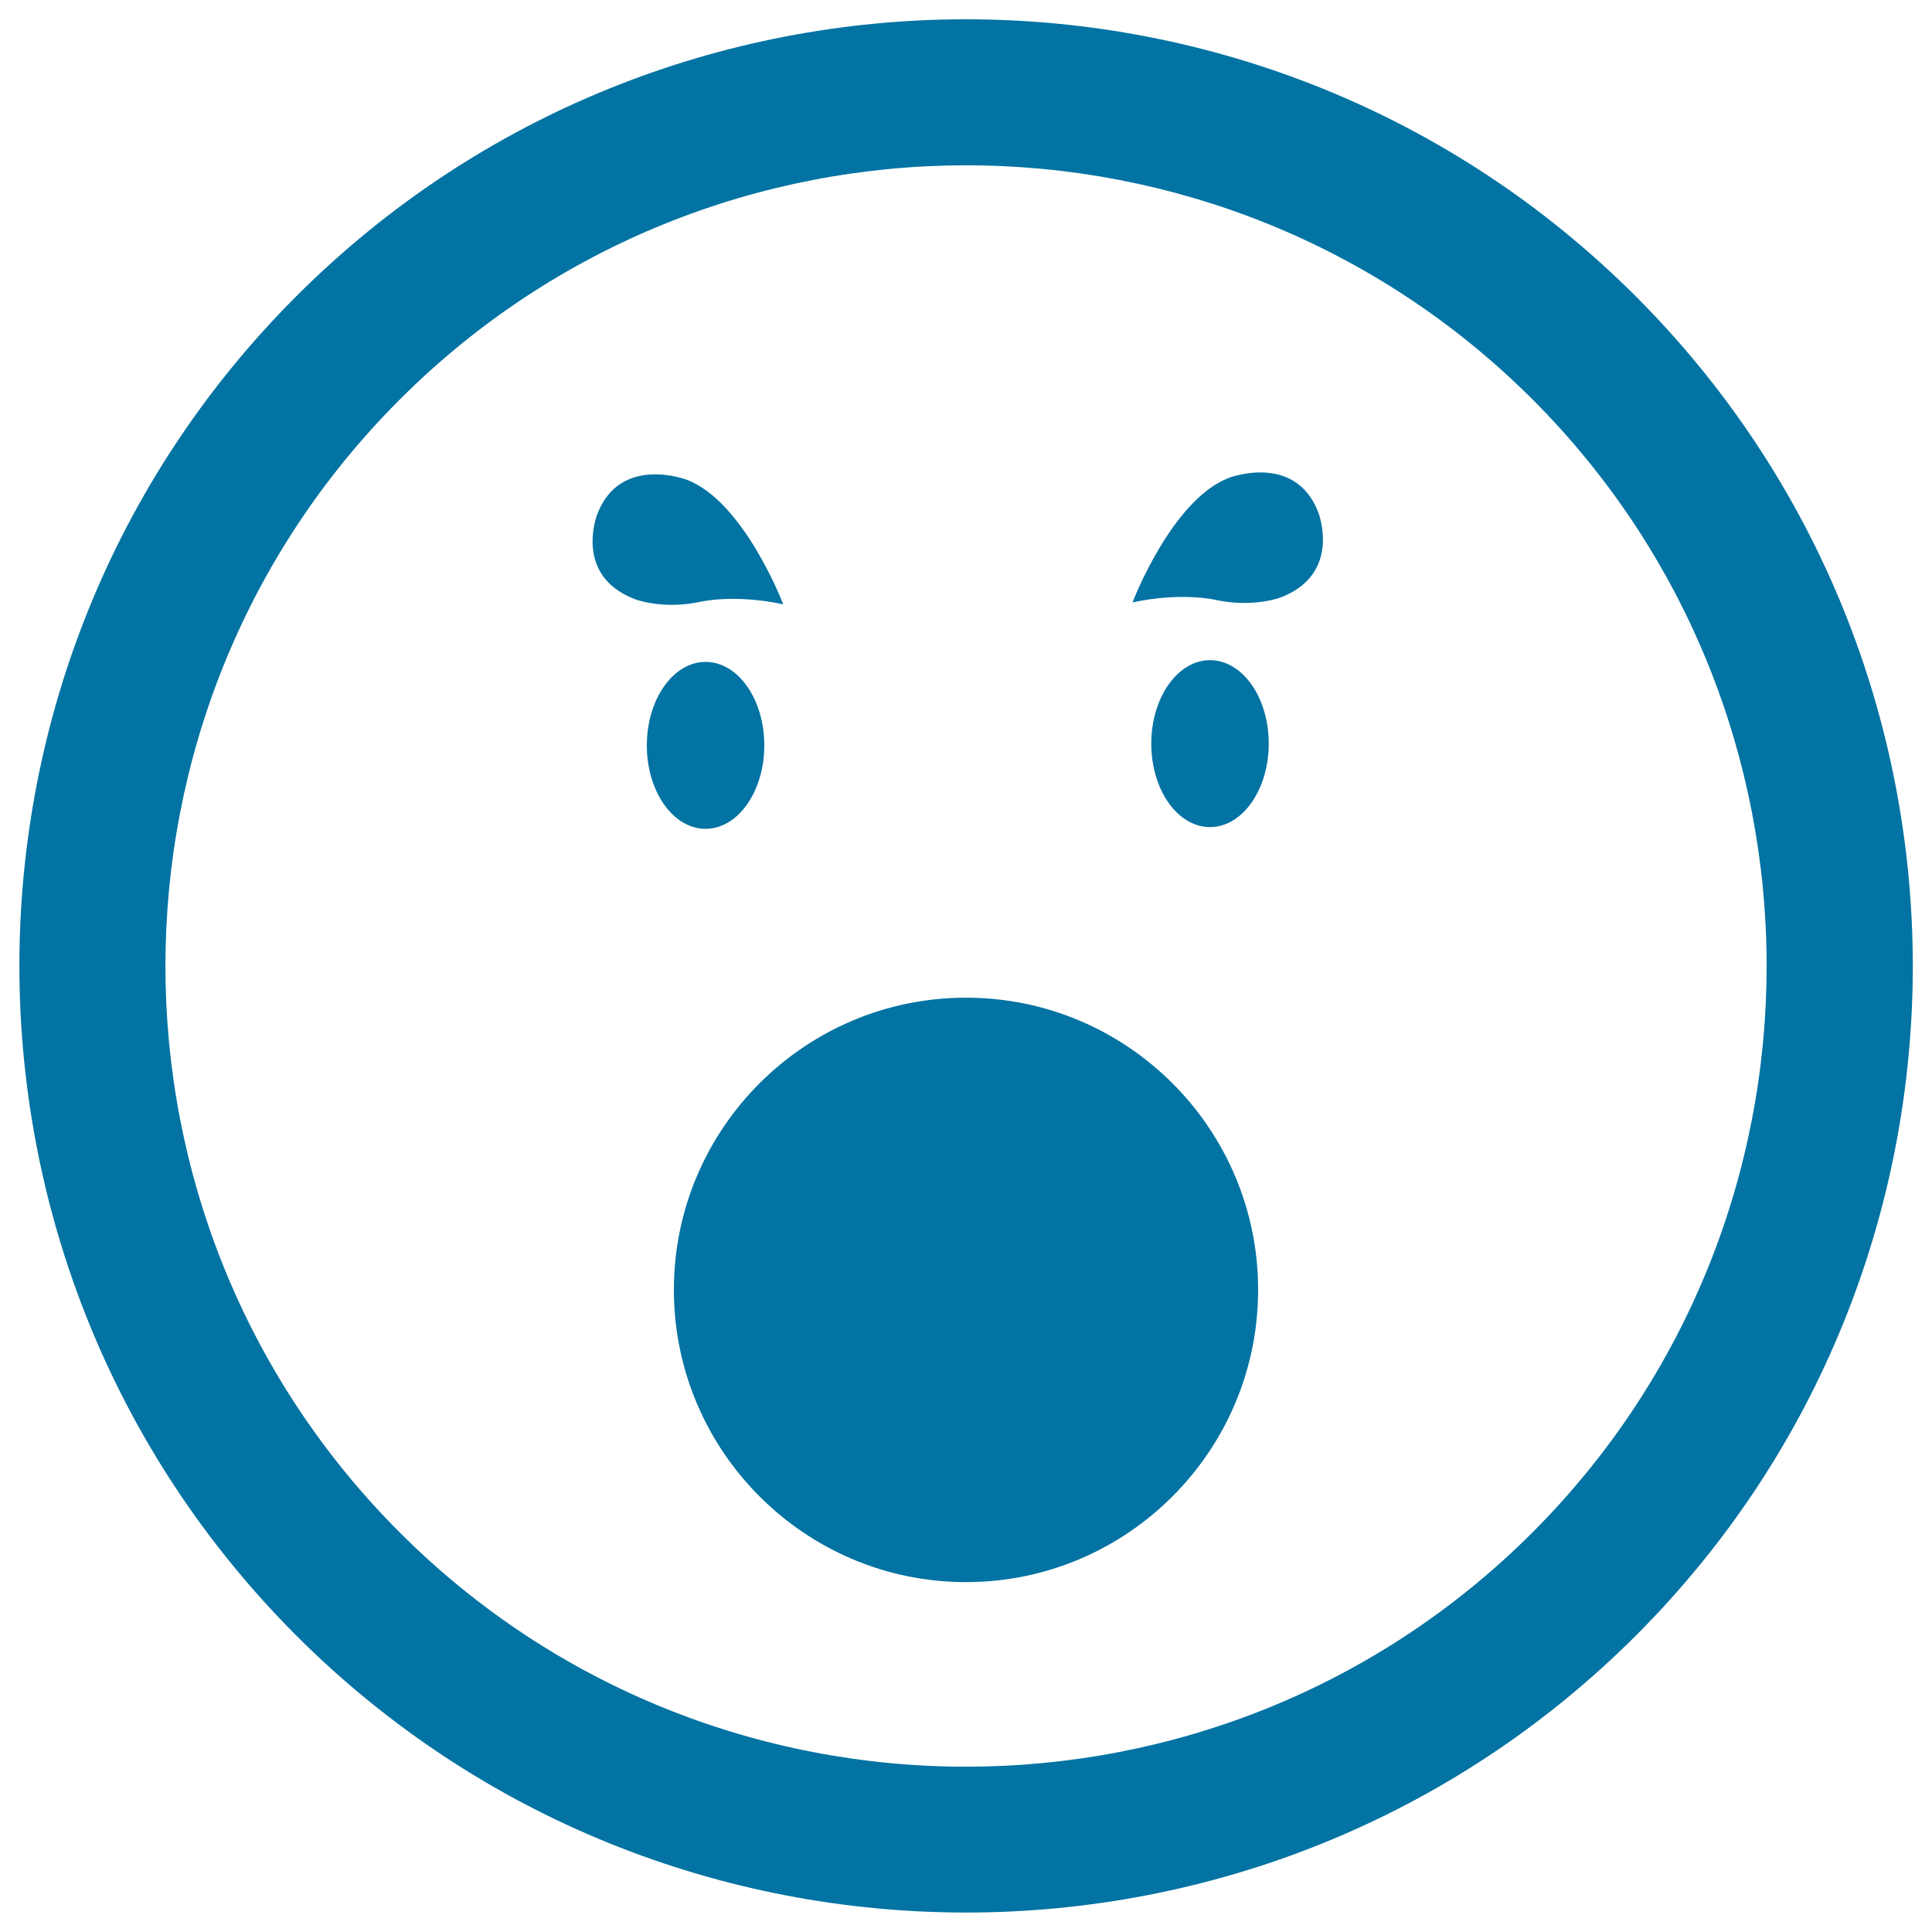 <svg xmlns="http://www.w3.org/2000/svg" viewBox="0 0 1000 1000" style="fill:#0273a2">
<title>Emoticon Square Surprised Face With Open Circular Mouth SVG icon</title>
<g><path d="M153.4,153.3c-191.2,191.1-191.1,502.1,0,693.3c191.1,191.1,502.1,191.1,693.3,0c191.2-191.1,191.1-502.1,0-693.2C655.5-37.8,344.5-37.8,153.4,153.3z M793.2,793.2c-161.6,161.6-424.7,161.7-586.3,0c-161.7-161.7-161.7-424.7,0-586.4c161.6-161.6,424.7-161.7,586.4,0C954.8,368.5,954.8,631.5,793.2,793.2z M328.5,310.1c-32-12.4-19.3-44.1-19.3-44.1c12-31,46.5-17.6,46.5-17.6c29.6,11.5,49.7,64.4,49.7,64.4c-25.1-5.4-42.5-1.4-42.5-1.4C343,315.8,328.5,310.1,328.5,310.1z M365.2,429c-16.8,0-30.4-19.3-30.4-43.2c0-23.8,13.6-43.2,30.4-43.2c16.8,0,30.4,19.3,30.4,43.2C395.6,409.6,382,429,365.2,429z M682.3,265.1c0,0,12.6,31.7-19.3,44.1c0,0-14.5,5.6-34.3,1.2c0,0-17.4-4-42.5,1.4c0,0,20.1-52.9,49.7-64.4C635.9,247.4,670.3,234,682.3,265.1z M656.7,384.9c0,23.8-13.6,43.2-30.4,43.2c-16.8,0-30.4-19.3-30.4-43.2c0-23.8,13.6-43.2,30.4-43.2S656.7,361,656.7,384.9z M651.2,667.6c0,83.4-67.8,151.3-151.2,151.3c-83.4,0-151.2-67.9-151.2-151.3c0-83.4,67.8-151.2,151.2-151.2C583.4,516.4,651.2,584.2,651.2,667.6z"/></g>
</svg>
